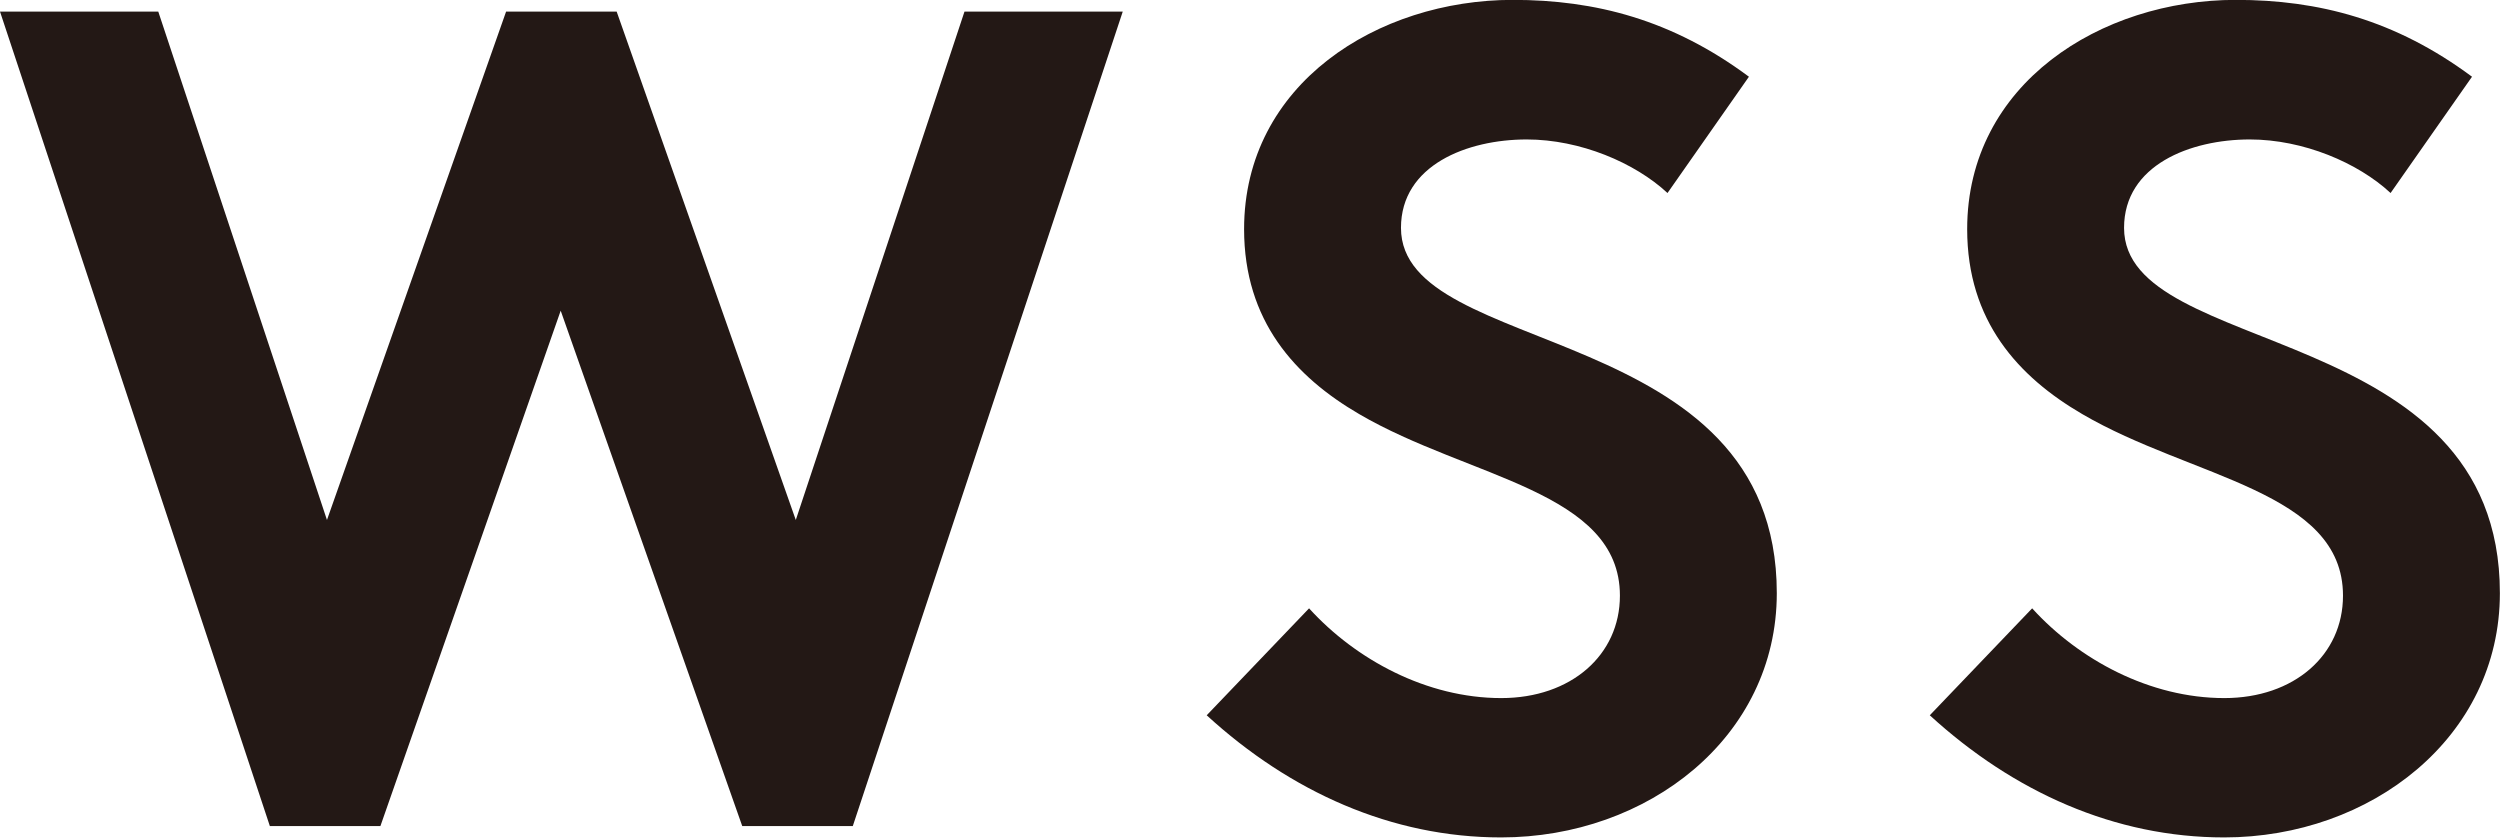 <?xml version="1.0" encoding="UTF-8"?><svg id="a" xmlns="http://www.w3.org/2000/svg" viewBox="0 0 217.99 73.04"><defs><style>.b{fill:#231815;stroke-width:0px;}</style></defs><path class="b" d="M0,1.01h13.8l14.71,44.33L44.13,1.01h9.64l15.62,44.33L84.1,1.01h13.8l-23.54,71.02h-9.64l-15.83-44.94-15.72,44.94h-9.64L0,1.01Z"/><path class="b" d="M114.16,53.06c4.06,4.46,10.25,7.81,16.74,7.81,6.09,0,10.35-3.75,10.35-8.93,0-9.13-13.19-10.25-22.73-15.83-5.58-3.25-10.04-8.12-10.04-16.13,0-12.68,11.67-19.99,23.43-19.99,7.2,0,13.9,1.73,20.59,6.7l-7.1,10.14c-2.84-2.64-7.61-4.67-12.28-4.67-5.17,0-10.96,2.23-10.96,7.71,0,11.46,32.77,7.91,32.77,31.85,0,12.58-11.26,21.3-24.04,21.3-9.54,0-18.36-3.96-25.67-10.65l8.93-9.33Z"/><path class="b" d="M177.21,53.06c4.06,4.46,10.25,7.81,16.74,7.81,6.09,0,10.35-3.75,10.35-8.93,0-9.13-13.19-10.25-22.73-15.83-5.58-3.25-10.04-8.12-10.04-16.13,0-12.68,11.67-19.99,23.43-19.99,7.2,0,13.9,1.73,20.59,6.7l-7.1,10.14c-2.84-2.64-7.61-4.67-12.28-4.67-5.17,0-10.96,2.23-10.96,7.71,0,11.46,32.77,7.91,32.77,31.85,0,12.58-11.26,21.3-24.04,21.3-9.54,0-18.36-3.96-25.67-10.65l8.93-9.33Z"/></svg>